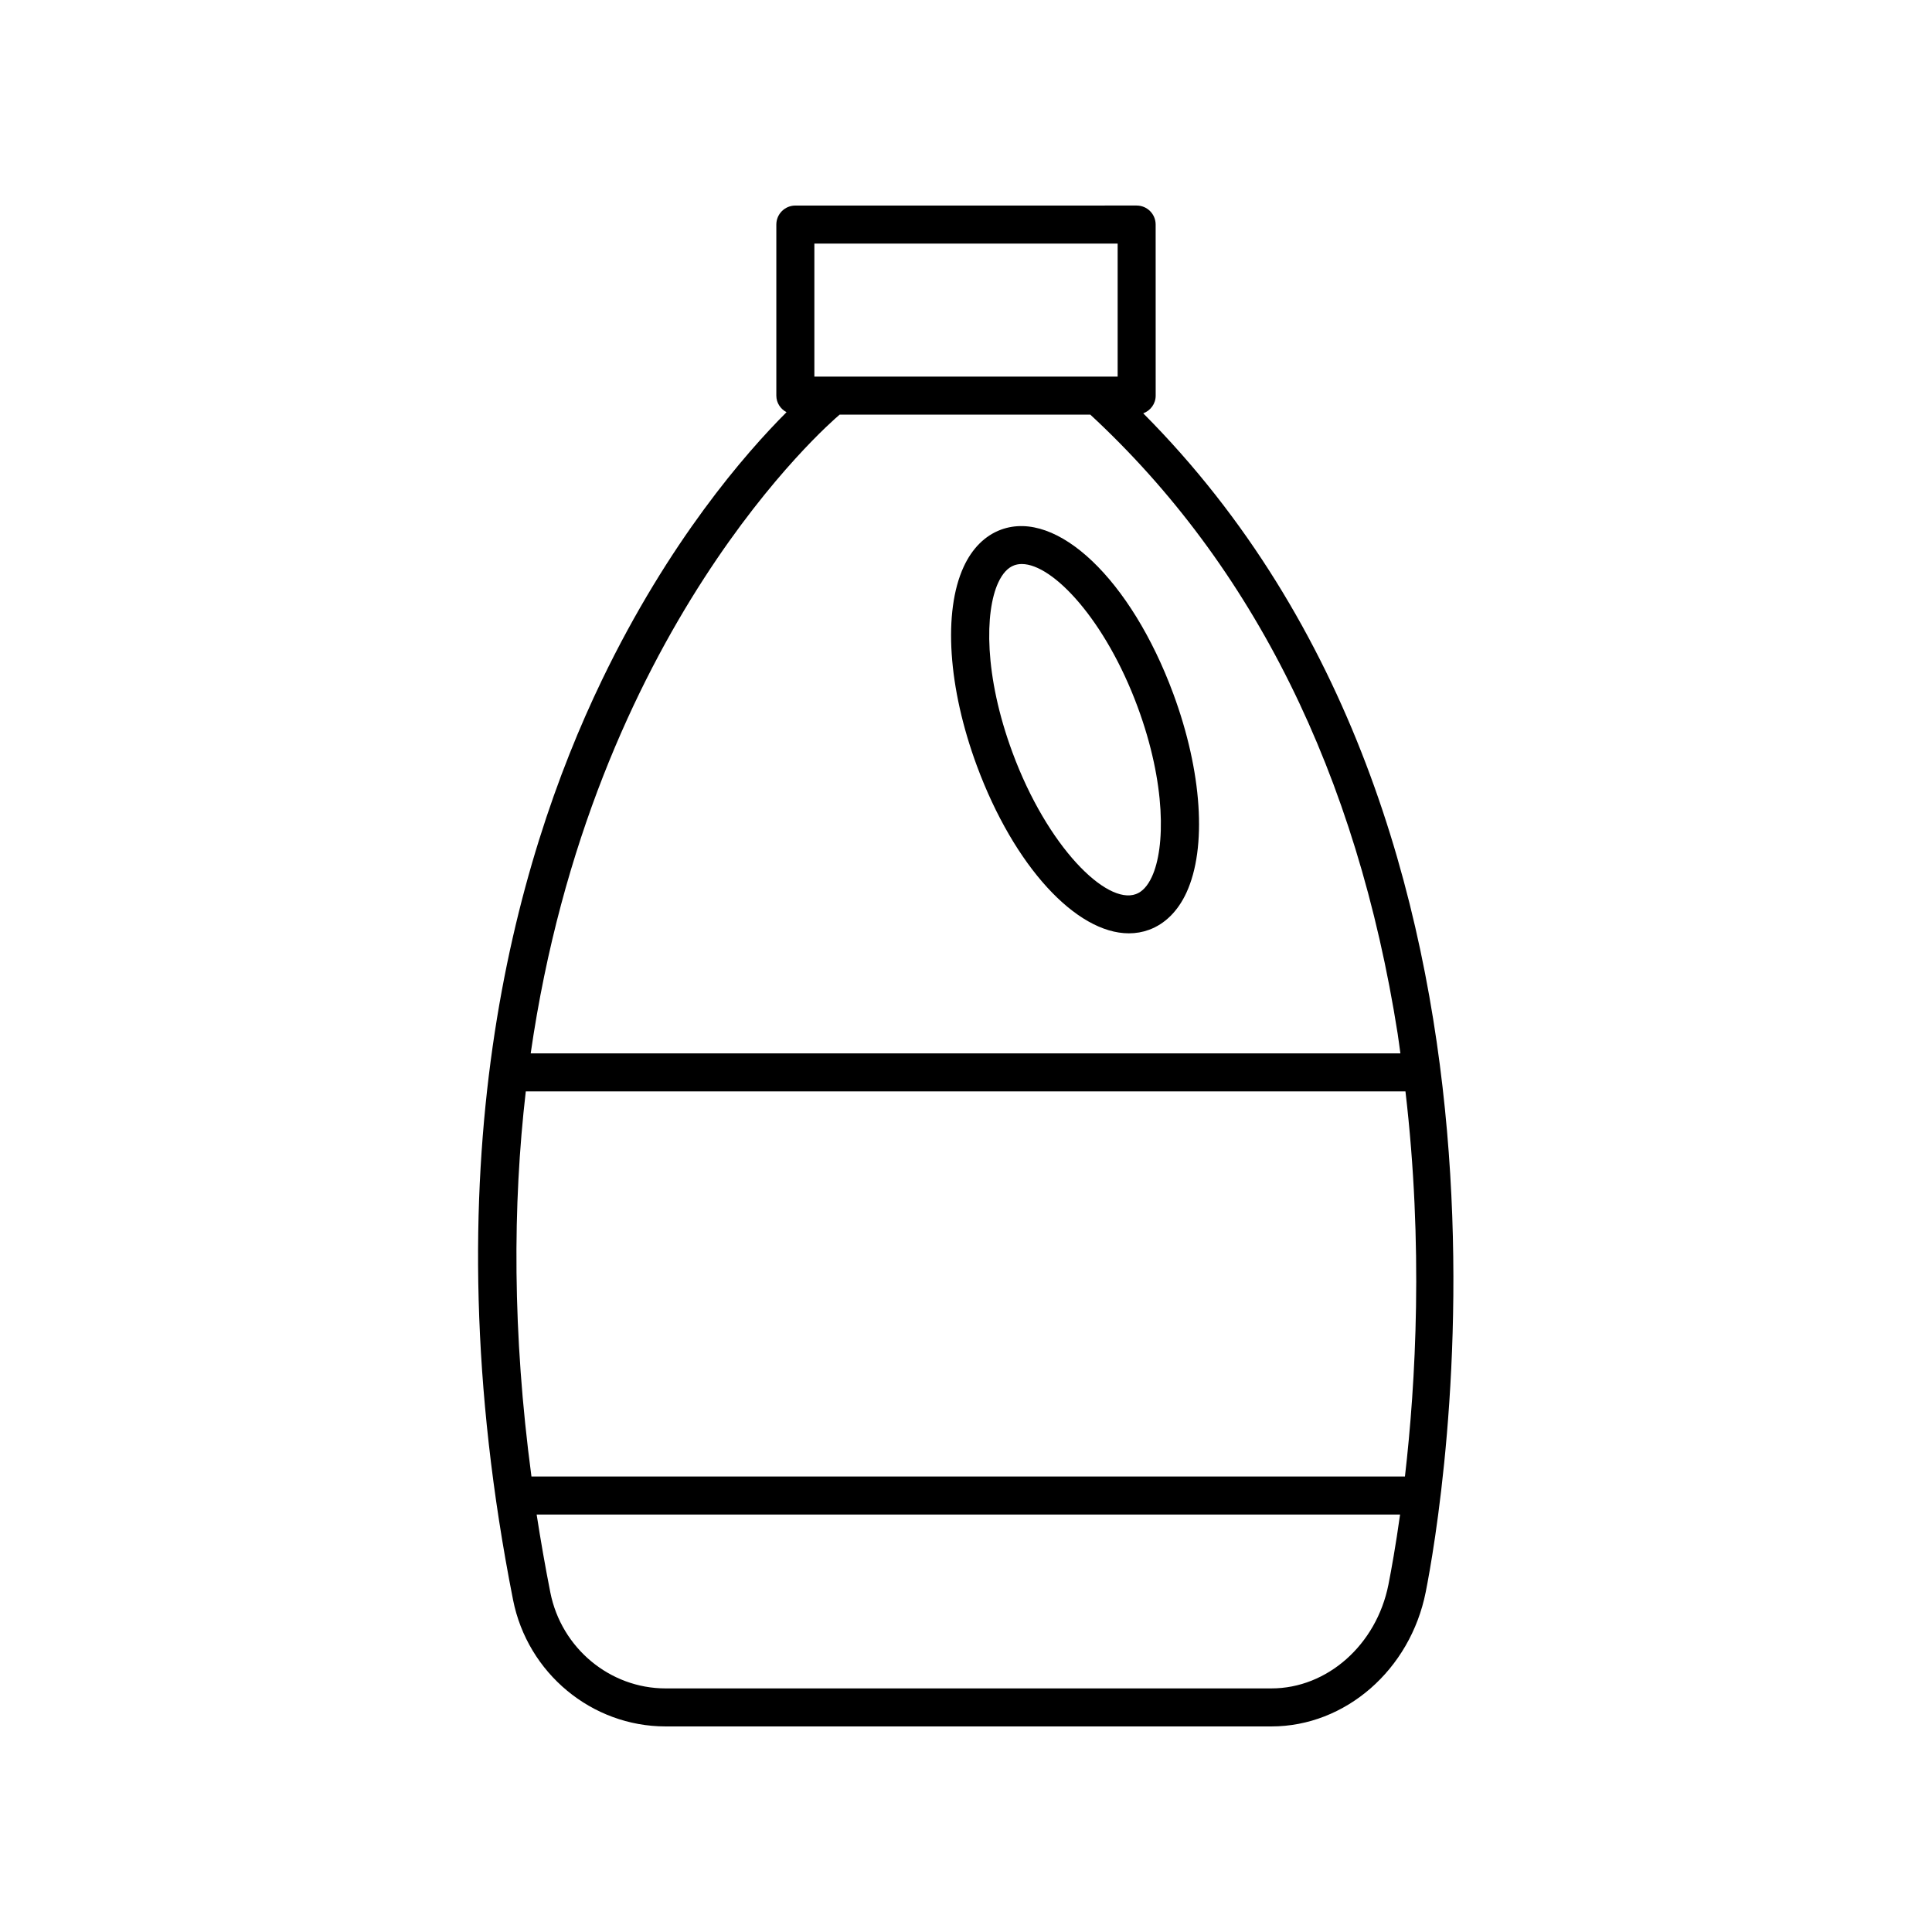 <?xml version="1.0" encoding="UTF-8"?>
<!-- The Best Svg Icon site in the world: iconSvg.co, Visit us! https://iconsvg.co -->
<svg fill="#000000" width="800px" height="800px" version="1.1" viewBox="144 144 512 512" xmlns="http://www.w3.org/2000/svg">
 <g>
  <path d="m303.48 324.31c-23.191 48.125-46.094 129.46-23.52 243.65 3.844 19.445 20.848 33.562 40.438 33.562h160.54c19.598 0 36.793-14.984 40.895-35.625 4.094-20.633 35.895-201.06-74.863-312.36 1.918-0.715 3.297-2.523 3.297-4.688l-0.008-45.34c0-2.781-2.254-5.039-5.039-5.039l-90.445 0.004c-2.781 0-5.039 2.254-5.039 5.039v45.34c0 1.922 1.117 3.539 2.699 4.387-10.895 10.902-31.168 34.145-48.957 71.07zm212.84 210.98h-231.48c-5.074-38.012-4.981-72-1.5-102.06h233.12c4.777 40.762 2.738 77.258-0.137 102.06zm-35.383 56.156h-160.54c-14.789 0-27.637-10.699-30.555-25.438-1.387-7.012-2.574-13.879-3.625-20.641h228.82c-1.16 8.25-2.309 14.641-3.086 18.566-3.164 15.941-16.207 27.512-31.012 27.512zm33.48-173.33c0.266 1.695 0.465 3.356 0.703 5.039h-230.48c16.227-112.36 78.836-166.71 81.875-169.27h66.43c43.238 40.035 70.656 95.277 81.477 164.23zm-154.6-209.57h80.371v35.262h-80.371z"/>
  <path d="m409.29 284.36c-4.227 1.551-7.652 4.953-9.906 9.844-5.484 11.887-4.144 32.098 3.496 52.742 9.883 26.703 26.352 44.395 40.285 44.395 1.832 0 3.625-0.305 5.348-0.938 4.227-1.551 7.652-4.957 9.906-9.844 5.484-11.887 4.144-32.098-3.496-52.742-11.184-30.215-30.801-48.906-45.633-43.457zm39.98 91.977c-1.125 2.438-2.547 3.988-4.231 4.606-7.836 2.902-23.48-12.555-32.711-37.496-7.559-20.414-7.352-37.32-3.797-45.023 1.125-2.438 2.547-3.988 4.231-4.606 0.629-0.23 1.305-0.344 2.023-0.344 8.27 0 22.195 14.891 30.688 37.836 7.555 20.418 7.352 37.328 3.797 45.027z"/>
 </g>
</svg>